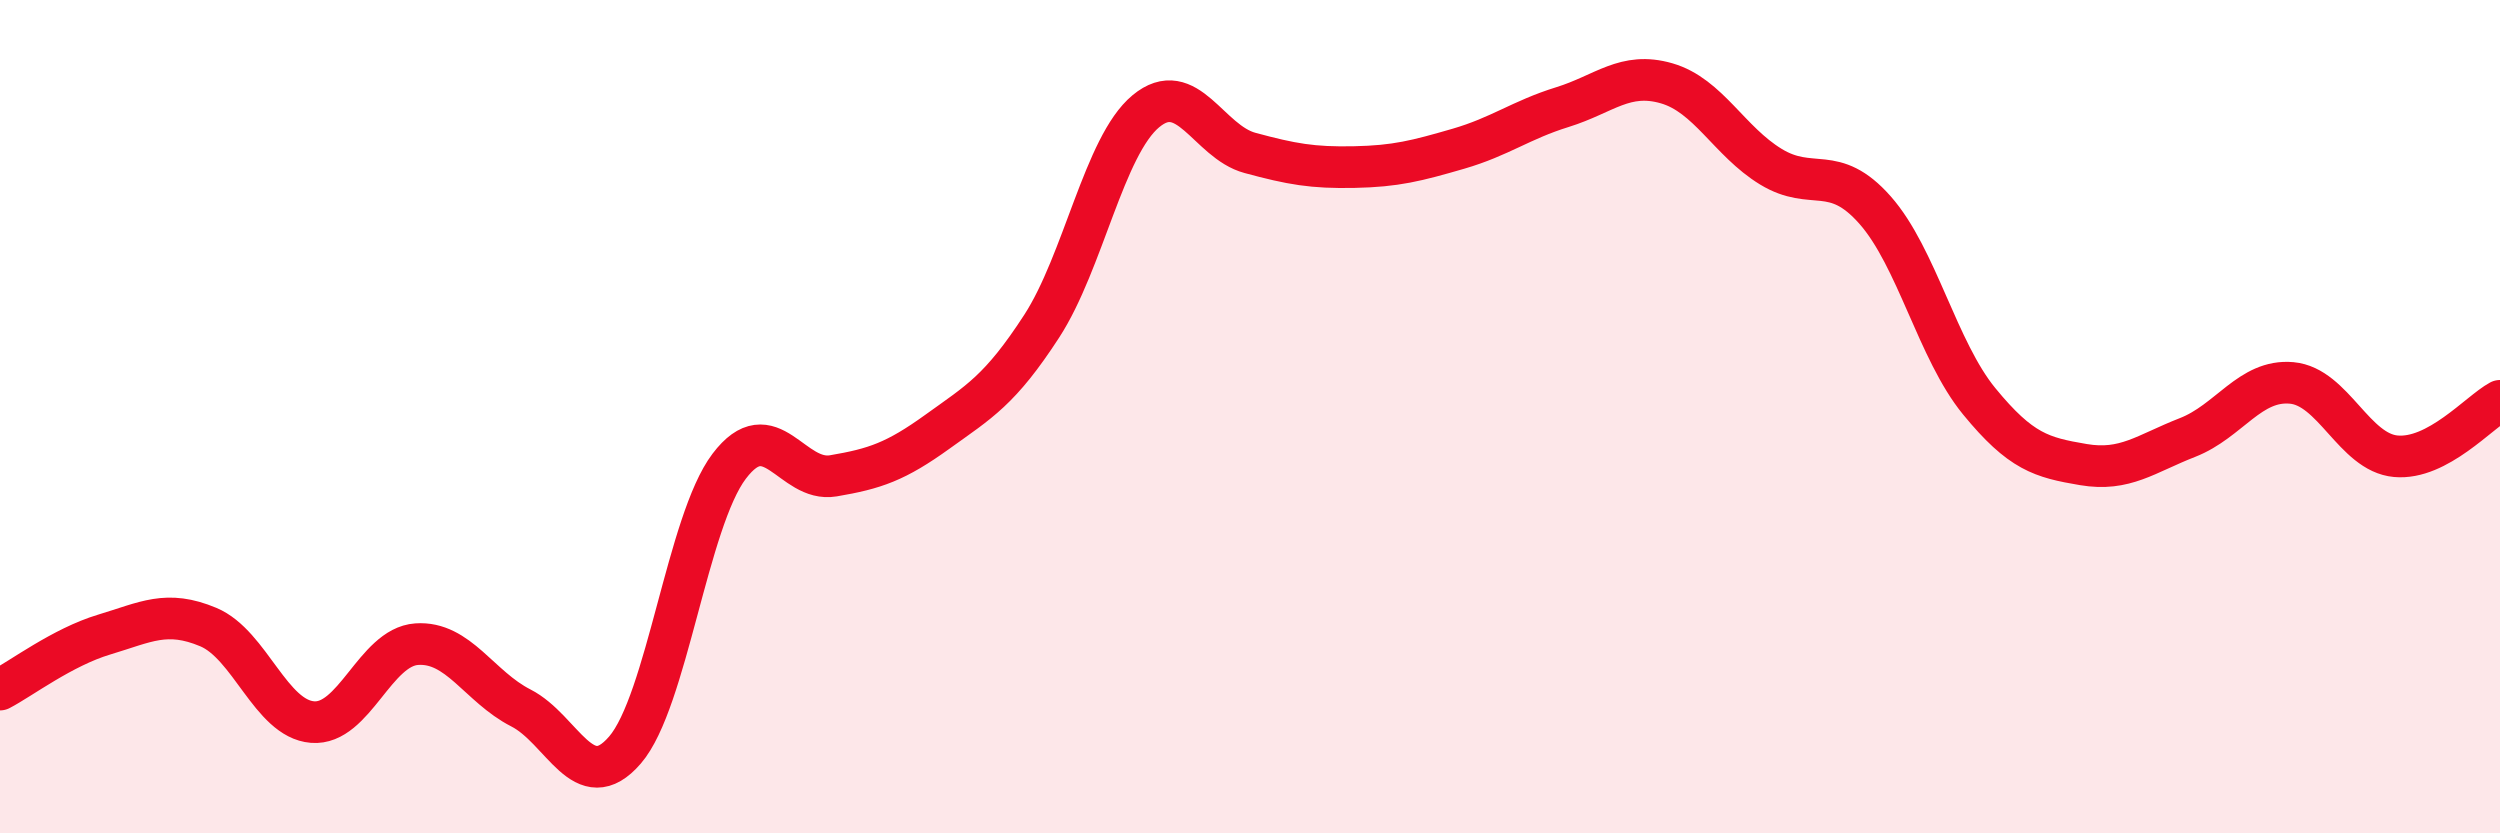 
    <svg width="60" height="20" viewBox="0 0 60 20" xmlns="http://www.w3.org/2000/svg">
      <path
        d="M 0,16.55 C 0.5,16.29 1.5,15.53 2.5,15.23 C 3.5,14.93 4,14.63 5,15.05 C 6,15.47 6.5,17.25 7.5,17.33 C 8.5,17.41 9,15.53 10,15.46 C 11,15.39 11.5,16.48 12.5,16.99 C 13.5,17.5 14,19.16 15,18 C 16,16.84 16.5,12.51 17.5,11.19 C 18.5,9.87 19,11.59 20,11.42 C 21,11.25 21.5,11.08 22.5,10.36 C 23.5,9.64 24,9.37 25,7.83 C 26,6.29 26.5,3.5 27.5,2.67 C 28.5,1.84 29,3.4 30,3.67 C 31,3.94 31.5,4.03 32.5,4.01 C 33.5,3.99 34,3.86 35,3.57 C 36,3.28 36.5,2.88 37.5,2.57 C 38.5,2.26 39,1.71 40,2 C 41,2.29 41.5,3.39 42.5,4 C 43.5,4.61 44,3.91 45,5.04 C 46,6.17 46.5,8.41 47.5,9.63 C 48.5,10.85 49,10.98 50,11.15 C 51,11.32 51.5,10.89 52.5,10.5 C 53.5,10.11 54,9.1 55,9.19 C 56,9.28 56.5,10.86 57.5,10.95 C 58.5,11.04 59.5,9.89 60,9.62L60 20L0 20Z"
        fill="#EB0A25"
        opacity="0.1"
        stroke-linecap="round"
        stroke-linejoin="round"
      />
      <path
        d="M 0,16.55 C 0.5,16.29 1.5,15.53 2.5,15.23 C 3.5,14.93 4,14.63 5,15.05 C 6,15.47 6.5,17.25 7.5,17.33 C 8.5,17.41 9,15.53 10,15.46 C 11,15.39 11.5,16.48 12.5,16.99 C 13.5,17.5 14,19.16 15,18 C 16,16.84 16.5,12.51 17.5,11.19 C 18.5,9.87 19,11.59 20,11.42 C 21,11.25 21.5,11.08 22.5,10.36 C 23.5,9.64 24,9.37 25,7.83 C 26,6.29 26.5,3.5 27.5,2.67 C 28.5,1.84 29,3.4 30,3.67 C 31,3.94 31.5,4.03 32.5,4.01 C 33.5,3.99 34,3.86 35,3.57 C 36,3.28 36.5,2.88 37.5,2.57 C 38.5,2.26 39,1.71 40,2 C 41,2.29 41.5,3.39 42.5,4 C 43.5,4.61 44,3.91 45,5.04 C 46,6.17 46.5,8.41 47.5,9.63 C 48.5,10.85 49,10.98 50,11.15 C 51,11.32 51.5,10.89 52.5,10.5 C 53.5,10.11 54,9.1 55,9.19 C 56,9.28 56.5,10.86 57.5,10.95 C 58.5,11.04 59.5,9.89 60,9.62"
        stroke="#EB0A25"
        stroke-width="1"
        fill="none"
        stroke-linecap="round"
        stroke-linejoin="round"
      />
    </svg>
  